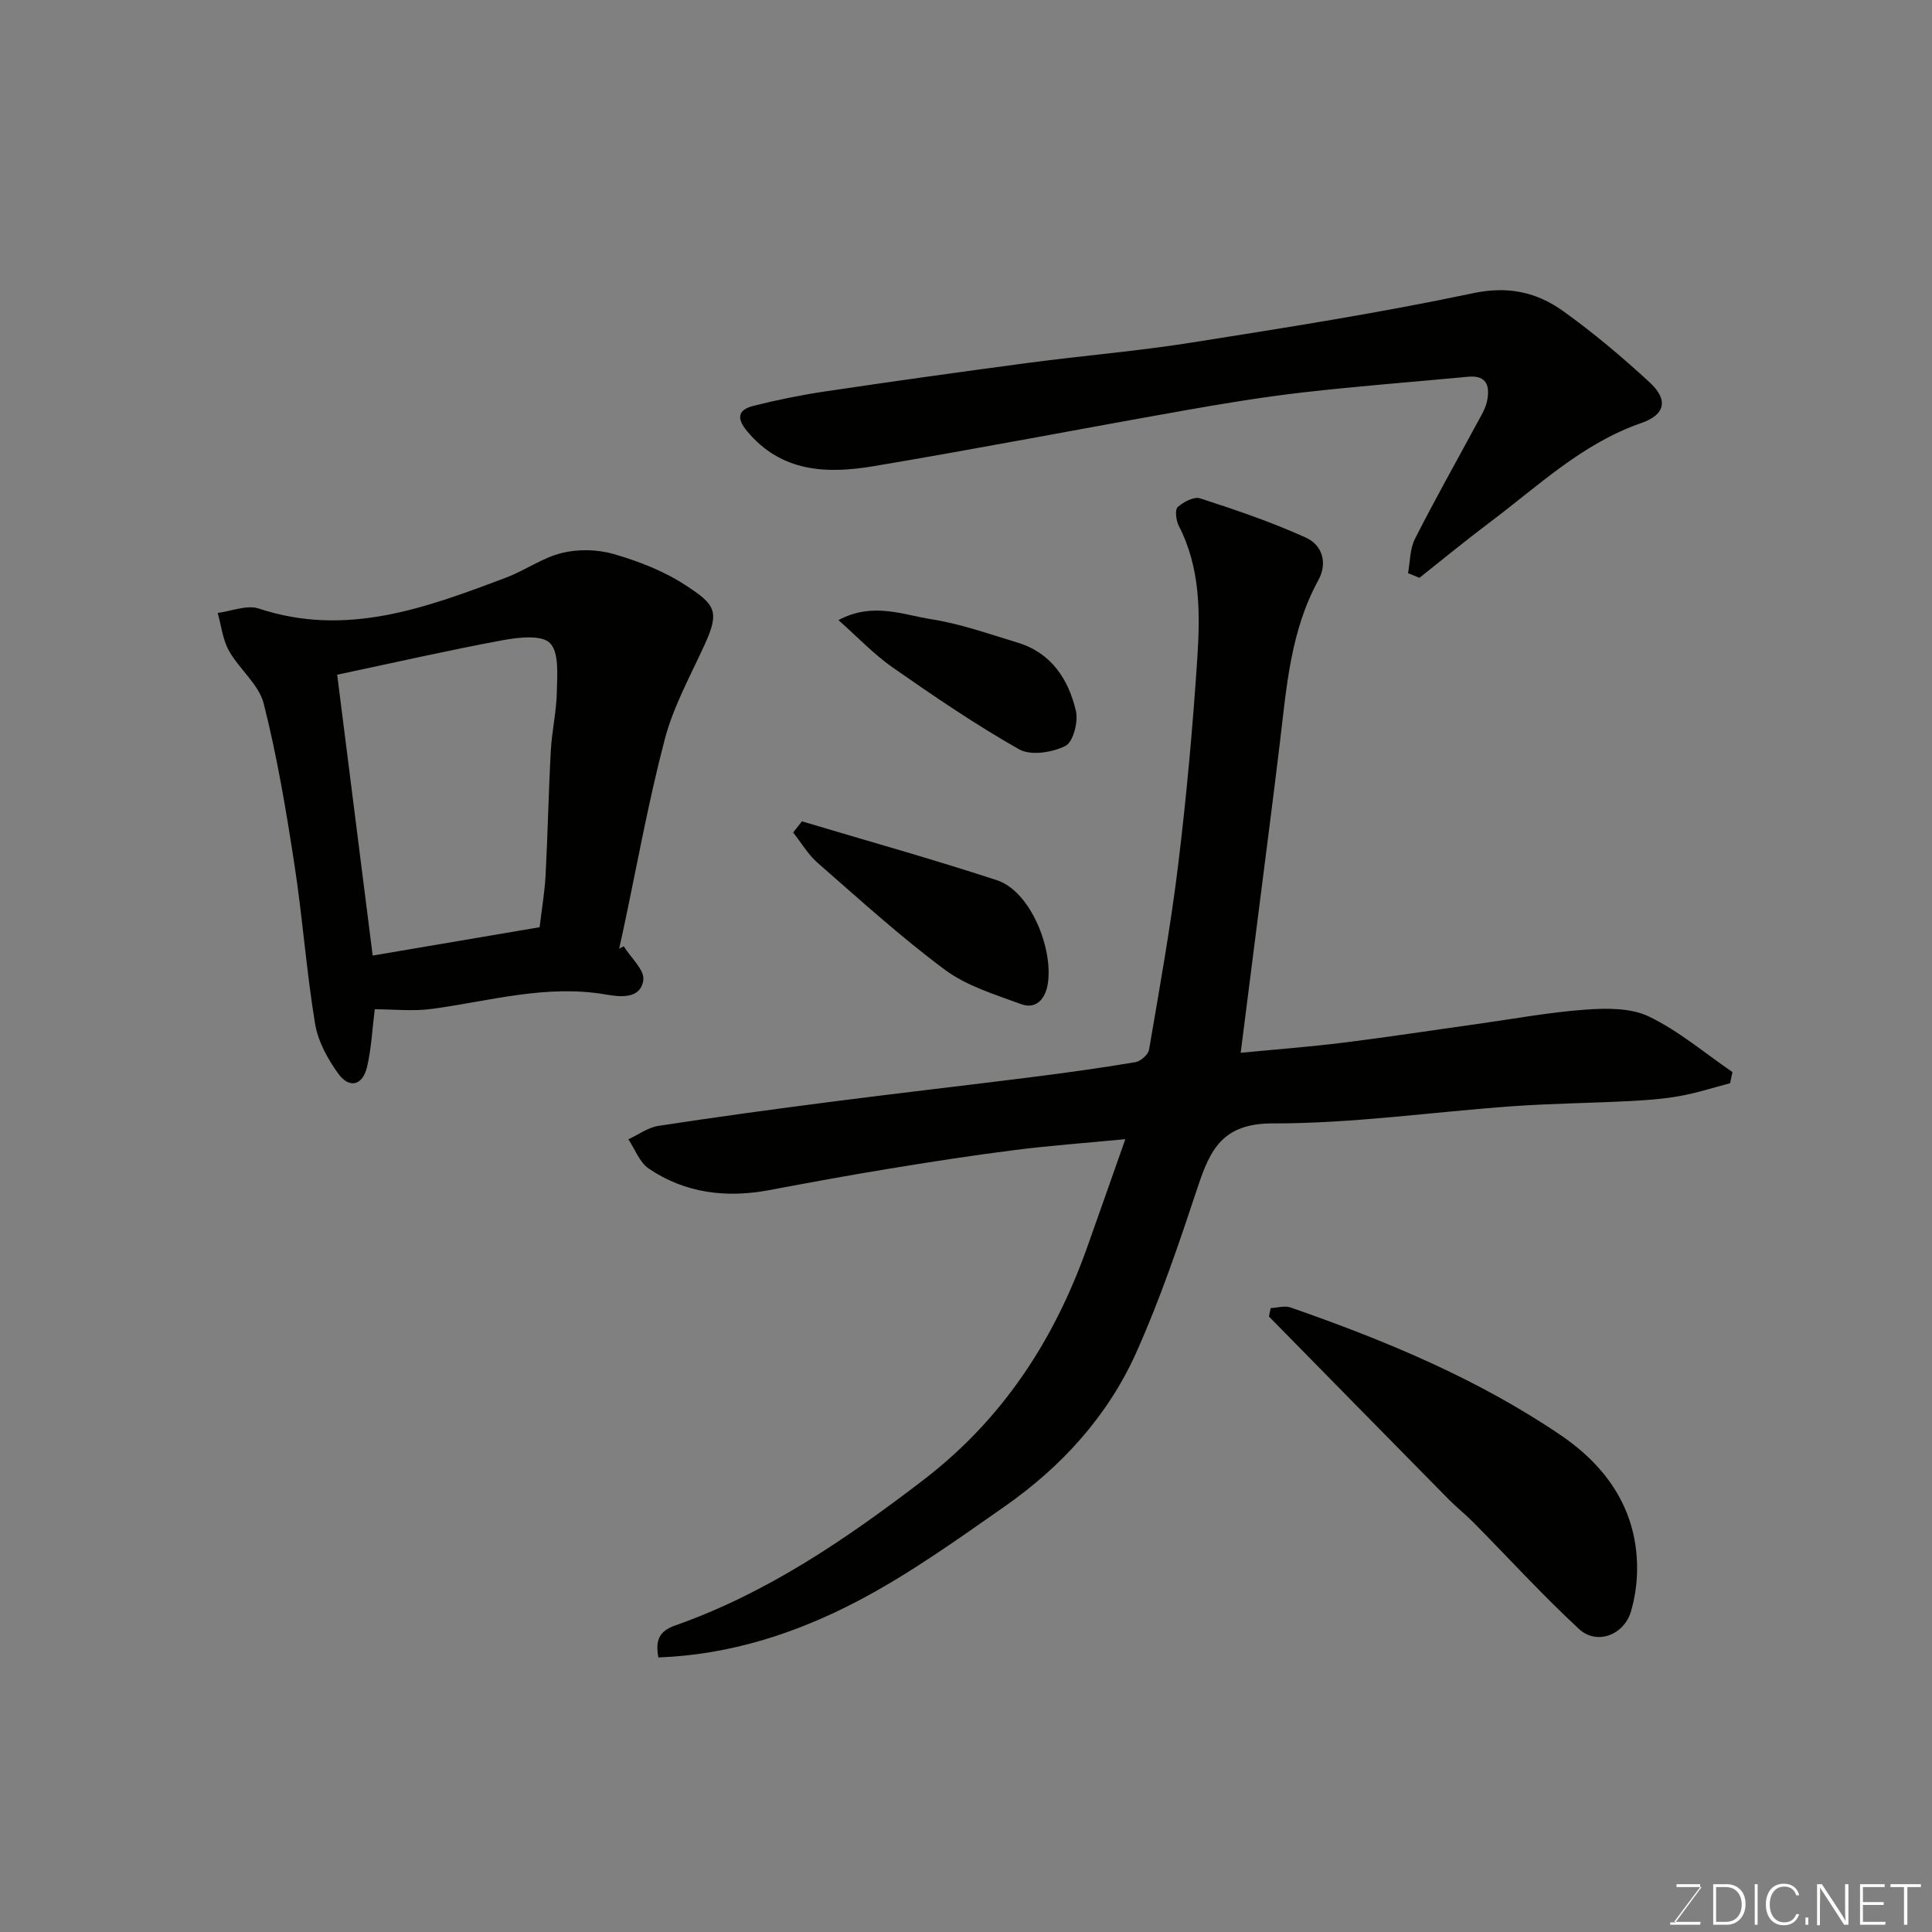 <svg enable-background="new 0 0 400 400" viewBox="0 0 400 400" xmlns="http://www.w3.org/2000/svg"><rect x="0" y="0" width="400" height="400" fill="#808080" stroke="none"/><path d="m256.87 217.97c7-.68 14.19-1.22 21.33-2.11 9.25-1.15 18.46-2.57 27.69-3.86 7.45-1.04 14.89-2.43 22.38-2.97 4.36-.31 9.37-.38 13.12 1.43 6.18 2.98 11.57 7.58 17.3 11.5-.16.77-.32 1.54-.49 2.31-3.46.9-6.89 2.02-10.4 2.65-3.38.61-6.85.86-10.29 1.04-8.1.42-16.21.5-24.3 1.07-16.58 1.18-33.14 3.59-49.7 3.56-10.36-.02-12.95 5.38-15.54 13.2-3.84 11.57-7.76 23.19-12.74 34.29-5.89 13.12-15.49 23.62-27.26 31.84-9.89 6.91-19.78 14.01-30.43 19.58-12.7 6.65-26.38 11.1-41.23 11.66-.65-3.61.16-5.46 3.52-6.64 19.03-6.7 35.42-17.91 51.31-30.08 16.35-12.52 27.04-28.85 33.87-47.99 2.62-7.35 5.2-14.72 7.98-22.6-8.03.78-15.56 1.32-23.04 2.27-8.75 1.11-17.48 2.47-26.18 3.9-8.2 1.34-16.38 2.86-24.55 4.39-8.89 1.66-17.36.64-24.91-4.47-1.9-1.29-2.84-4-4.21-6.06 2.07-.96 4.05-2.45 6.22-2.78 11.96-1.83 23.96-3.47 35.96-5.01 13.8-1.78 27.62-3.35 41.43-5.1 7.14-.9 14.27-1.89 21.36-3.08 1.09-.18 2.65-1.56 2.83-2.59 2.17-12.71 4.46-25.42 6.02-38.21 1.73-14.19 3.02-28.44 3.96-42.7.61-9.34.69-18.78-3.82-27.53-.57-1.11-.85-3.31-.23-3.89 1.17-1.08 3.38-2.22 4.65-1.81 7.41 2.41 14.83 4.92 21.91 8.14 3.31 1.5 4.55 5.16 2.56 8.8-5.75 10.48-6.58 22.09-7.96 33.6-1.27 10.57-2.64 21.13-3.98 31.69-1.36 10.69-2.72 21.4-4.14 32.56z" fill="#010100"/><path d="m129.14 195.92c1.45 2.35 4.35 4.9 4.05 7.01-.56 3.99-4.84 3.48-7.75 2.97-12.31-2.13-24.05 1.36-36 2.98-3.89.53-7.92.08-11.85.08-.54 4.29-.71 8.23-1.61 11.99-.9 3.75-3.62 4.49-5.88 1.42-2.24-3.06-4.27-6.76-4.87-10.43-1.81-10.98-2.6-22.13-4.3-33.14-1.71-11.11-3.57-22.24-6.33-33.12-1.01-3.99-5.06-7.13-7.2-10.96-1.3-2.32-1.59-5.19-2.33-7.82 2.85-.36 6.04-1.72 8.5-.91 18.15 6.01 34.65-.16 51.17-6.39 3.96-1.49 7.57-4.13 11.61-5.12 3.39-.83 7.4-.74 10.76.24 5.11 1.49 10.3 3.49 14.73 6.38 6.12 4 7.28 5.3 4.08 12.3-2.96 6.48-6.5 12.86-8.29 19.67-3.43 13.06-5.8 26.4-8.62 39.62-.26 1.24-.54 2.48-.82 3.72.31-.14.63-.31.95-.49zm-59.33-56.23c2.46 19.41 4.91 38.8 7.35 58.15 11.9-2.02 23.26-3.95 34.56-5.87.47-3.95 1.06-7.35 1.24-10.77.45-8.59.61-17.19 1.08-25.78.22-4.09 1.18-8.15 1.25-12.23.06-3.46.5-8.08-1.42-10.04-1.72-1.76-6.54-1.2-9.8-.6-11.18 2.07-22.29 4.61-34.26 7.14z" fill="#010100"/><path d="m291.52 118.67c.44-2.38.37-5.01 1.42-7.08 4.05-8.01 8.47-15.83 12.73-23.73.84-1.56 1.86-3.13 2.21-4.81.6-2.94.09-5.42-3.91-5.05-11.45 1.08-22.92 1.95-34.34 3.26-8.27.95-16.5 2.32-24.7 3.77-21.34 3.78-42.63 7.89-64.01 11.48-9.67 1.63-19.13 1.33-26.26-7.26-2.32-2.79-1.75-4.44 1.33-5.22 4.87-1.23 9.82-2.24 14.79-2.98 14.07-2.09 28.16-4.07 42.26-5.94 11.21-1.49 22.5-2.41 33.65-4.18 19.49-3.09 39.01-6.15 58.31-10.23 7.3-1.54 13.19-.19 18.65 3.72 6.26 4.48 12.18 9.49 17.86 14.71 3.97 3.65 3.28 6.73-1.71 8.46-12.23 4.23-21.37 13.07-31.4 20.59-4.93 3.7-9.69 7.63-14.52 11.45-.8-.33-1.58-.65-2.36-.96z" fill="#010100"/><path d="m263.08 270.83c1.37-.07 2.89-.55 4.09-.14 19.6 6.82 38.73 14.75 55.96 26.45 9.72 6.6 16.03 15.79 15.81 28.22-.05 2.75-.49 5.58-1.25 8.22-1.41 4.9-7.07 7.12-10.77 3.69-7.6-7.05-14.61-14.73-21.9-22.11-1.58-1.6-3.37-3-4.95-4.6-12.47-12.65-24.91-25.32-37.35-37.99.12-.58.24-1.16.36-1.74z" fill="#010100"/><path d="m166.03 170.05c13.47 4.03 27.01 7.81 40.37 12.19 7.04 2.31 11.75 14.39 10.51 21.59-.49 2.87-2.33 5.24-5.51 4.06-5.41-1.99-11.23-3.74-15.75-7.1-9.2-6.83-17.71-14.59-26.35-22.13-2-1.75-3.41-4.18-5.09-6.3.59-.76 1.21-1.53 1.82-2.31z" fill="#010100"/><path d="m173.59 128.39c7.09-3.8 13.3-1.11 19.31-.17 6.03.95 11.9 3.05 17.79 4.83 6.97 2.11 10.51 7.57 12.06 14.11.53 2.25-.55 6.46-2.16 7.27-2.71 1.37-7.18 2.07-9.59.71-9.03-5.11-17.65-11-26.17-16.94-3.87-2.7-7.17-6.21-11.24-9.81z" fill="#010100"/><g fill="#fbfcfa"><path d="m346.9 398 5.4-7.3h-5.2v-.6h4.9v.6l-5.4 7.2h5.5l-.1.6h-6.2v-.5z"/><path d="m354.7 390.1h2.8c2.3 0 3.9 1.6 3.9 4.1s-1.6 4.3-3.9 4.3h-2.8zm.6 7.8h2c2.2 0 3.3-1.6 3.3-3.6 0-1.8-1-3.6-3.3-3.6h-2z"/><path d="m363.9 390.1v8.4h-.6v-8.4z"/><path d="m372.5 396.3c-.4 1.3-1.4 2.3-3.2 2.3-2.4 0-3.7-1.9-3.7-4.3 0-2.3 1.2-4.3 3.7-4.3 1.8 0 2.9 1 3.2 2.4h-.6c-.4-1.1-1.1-1.8-2.5-1.8-2.1 0-3 1.9-3 3.7s.9 3.7 3 3.7c1.4 0 2.1-.7 2.5-1.7z"/><path d="m373.8 398.5v-1.5h.6v1.5z"/><path d="m376.2 398.5v-8.4h1c1.3 2 4.4 6.6 4.9 7.6-.1-1.2-.1-2.4-.1-3.8v-3.8h.7v8.4h-.9c-1.2-1.9-4.4-6.8-5-7.7.1 1.1 0 2.3 0 3.9v3.9h-.6z"/><path d="m390 394.4h-4.3v3.5h4.7l-.1.6h-5.2v-8.4h5.1v.6h-4.5v3.1h4.3z"/><path d="m394.2 390.7h-2.8v-.6h6.3v.6h-2.8v7.8h-.7z"/></g></svg>